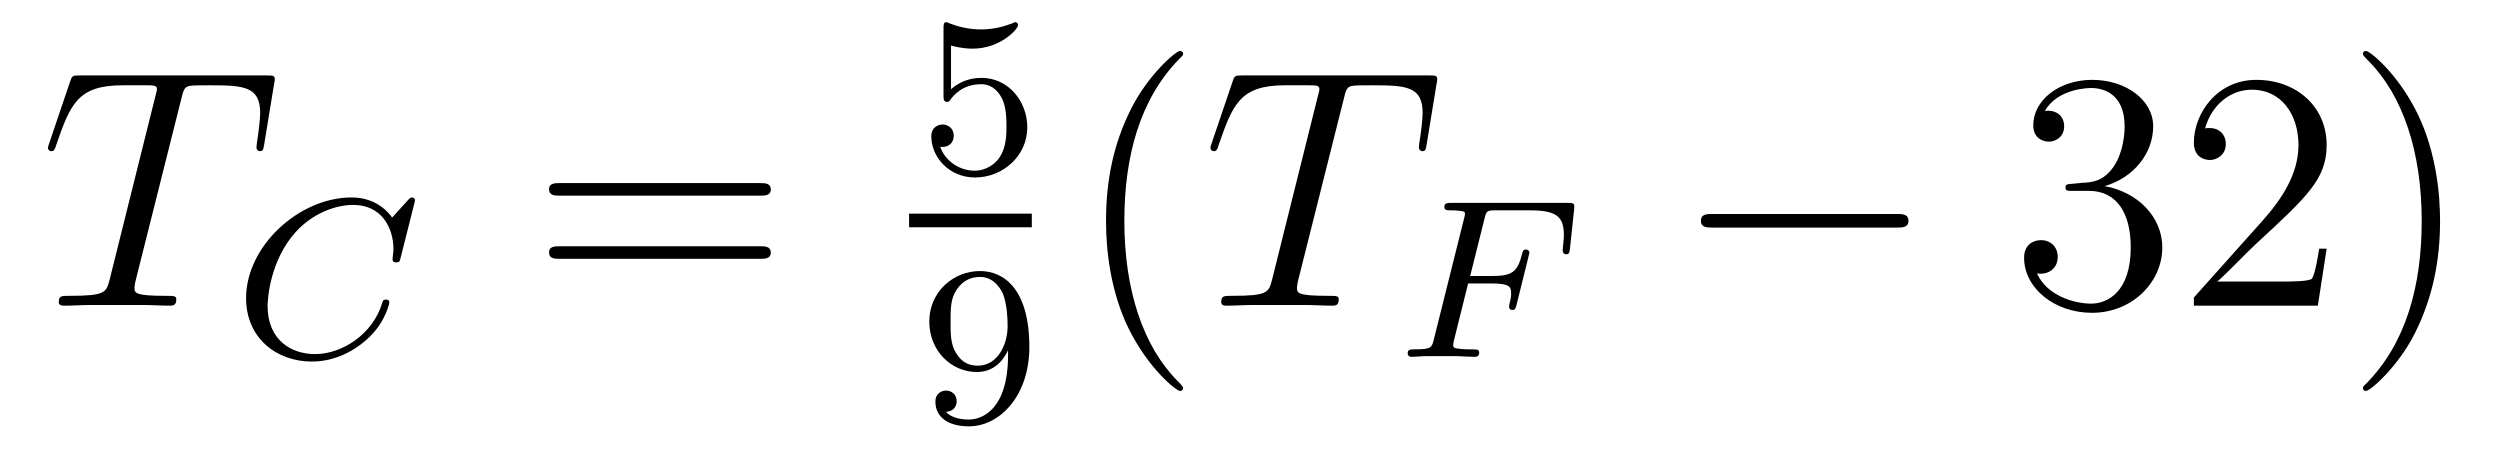 <?xml version='1.0' encoding='UTF-8'?>
<!-- This file was generated by dvisvgm 2.11.1 -->
<svg version='1.1' xmlns='http://www.w3.org/2000/svg' xmlns:xlink='http://www.w3.org/1999/xlink' width='88pt' height='16pt' viewBox='0 -16 88 16'>
<g id='page1'>
<g transform='matrix(1 0 0 -1 -127 649)'>
<path d='M133.385 661.532C133.457 661.819 133.481 661.927 133.66 661.974C133.755 661.998 134.15 661.998 134.401 661.998C135.596 661.998 136.158 661.95 136.158 661.018C136.158 660.839 136.11 660.384 136.039 659.942L136.027 659.799C136.027 659.751 136.074 659.679 136.146 659.679C136.266 659.679 136.266 659.739 136.302 659.93L136.648 662.046C136.672 662.154 136.672 662.178 136.672 662.213C136.672 662.345 136.601 662.345 136.362 662.345H129.822C129.548 662.345 129.536 662.333 129.464 662.118L128.735 659.966C128.723 659.942 128.687 659.811 128.687 659.799C128.687 659.739 128.735 659.679 128.807 659.679C128.902 659.679 128.926 659.727 128.974 659.882C129.476 661.329 129.727 661.998 131.317 661.998H132.118C132.405 661.998 132.524 661.998 132.524 661.867C132.524 661.831 132.524 661.807 132.464 661.592L130.863 655.173C130.743 654.706 130.719 654.587 129.452 654.587C129.153 654.587 129.069 654.587 129.069 654.36C129.069 654.24 129.201 654.24 129.261 654.24C129.56 654.24 129.87 654.264 130.169 654.264H132.034C132.333 654.264 132.656 654.24 132.954 654.24C133.086 654.24 133.206 654.24 133.206 654.467C133.206 654.587 133.122 654.587 132.811 654.587C131.735 654.587 131.735 654.694 131.735 654.873C131.735 654.886 131.735 654.969 131.783 655.16L133.385 661.532Z'/>
<path d='M141.583 657.835C141.591 657.867 141.607 657.914 141.607 657.954C141.607 658.01 141.559 658.05 141.503 658.05C141.447 658.05 141.423 658.026 141.36 657.954L140.802 657.341C140.73 657.444 140.308 658.05 139.376 658.05C137.527 658.05 135.662 656.337 135.662 654.504C135.662 653.117 136.714 652.273 137.981 652.273C139.025 652.273 139.909 652.91 140.34 653.532C140.603 653.922 140.706 654.305 140.706 654.352C140.706 654.424 140.658 654.456 140.587 654.456C140.491 654.456 140.475 654.416 140.451 654.328C140.117 653.229 139.041 652.536 138.085 652.536C137.272 652.536 136.419 653.014 136.419 654.233C136.419 654.488 136.507 655.818 137.392 656.815C137.989 657.484 138.802 657.787 139.431 657.787C140.435 657.787 140.85 656.982 140.85 656.225C140.85 656.113 140.818 655.962 140.818 655.866C140.818 655.763 140.922 655.763 140.953 655.763C141.057 655.763 141.073 655.795 141.105 655.938L141.583 657.835Z'/>
<path d='M153.749 658.113C153.916 658.113 154.132 658.113 154.132 658.328C154.132 658.555 153.928 658.555 153.749 658.555H146.708C146.541 658.555 146.326 658.555 146.326 658.34C146.326 658.113 146.529 658.113 146.708 658.113H153.749ZM153.749 655.89C153.916 655.89 154.132 655.89 154.132 656.105C154.132 656.332 153.928 656.332 153.749 656.332H146.708C146.541 656.332 146.326 656.332 146.326 656.117C146.326 655.89 146.529 655.89 146.708 655.89H153.749Z'/>
<path d='M160.476 663.398C160.579 663.366 160.898 663.287 161.232 663.287C162.229 663.287 162.834 663.988 162.834 664.107C162.834 664.195 162.778 664.219 162.738 664.219C162.723 664.219 162.707 664.219 162.635 664.179C162.324 664.06 161.958 663.964 161.528 663.964C161.057 663.964 160.667 664.083 160.42 664.179C160.34 664.219 160.324 664.219 160.316 664.219C160.212 664.219 160.212 664.131 160.212 663.988V661.653C160.212 661.51 160.212 661.414 160.34 661.414C160.404 661.414 160.428 661.446 160.467 661.51C160.563 661.629 160.866 662.036 161.543 662.036C161.99 662.036 162.205 661.669 162.277 661.518C162.412 661.231 162.428 660.864 162.428 660.553C162.428 660.259 162.42 659.828 162.197 659.478C162.045 659.239 161.727 658.992 161.304 658.992C160.786 658.992 160.276 659.318 160.093 659.836C160.117 659.828 160.165 659.828 160.173 659.828C160.396 659.828 160.571 659.972 160.571 660.219C160.571 660.514 160.34 660.617 160.181 660.617C160.037 660.617 159.782 660.537 159.782 660.195C159.782 659.478 160.404 658.753 161.32 658.753C162.316 658.753 163.161 659.526 163.161 660.514C163.161 661.438 162.492 662.259 161.551 662.259C161.153 662.259 160.778 662.131 160.476 661.86V663.398Z'/>
<path d='M159 657H163.32V657.48H159'/>
<path d='M162.484 652.511C162.484 650.566 161.559 650.232 161.097 650.232C160.93 650.232 160.515 650.256 160.3 650.502C160.651 650.534 160.675 650.797 160.675 650.877C160.675 651.116 160.492 651.252 160.3 651.252C160.157 651.252 159.926 651.164 159.926 650.861C159.926 650.319 160.372 649.993 161.105 649.993C162.197 649.993 163.233 651.076 163.233 652.782C163.233 654.853 162.316 655.459 161.496 655.459C160.555 655.459 159.711 654.726 159.711 653.682C159.711 652.654 160.483 651.905 161.384 651.905C161.95 651.905 162.293 652.264 162.484 652.67V652.511ZM161.416 652.128C161.049 652.128 160.818 652.296 160.643 652.59C160.46 652.885 160.46 653.268 160.46 653.674C160.46 654.144 160.46 654.479 160.675 654.806C160.874 655.092 161.129 655.252 161.503 655.252C162.038 655.252 162.268 654.726 162.293 654.686C162.46 654.296 162.468 653.674 162.468 653.515C162.468 652.885 162.125 652.128 161.416 652.128Z'/>
<path d='M168.645 651.335C168.645 651.371 168.645 651.395 168.442 651.598C167.247 652.806 166.577 654.778 166.577 657.217C166.577 659.536 167.139 661.532 168.526 662.943C168.645 663.05 168.645 663.074 168.645 663.11C168.645 663.182 168.585 663.206 168.537 663.206C168.382 663.206 167.402 662.345 166.816 661.173C166.207 659.966 165.932 658.687 165.932 657.217C165.932 656.152 166.099 654.73 166.72 653.451C167.426 652.017 168.406 651.239 168.537 651.239C168.585 651.239 168.645 651.263 168.645 651.335Z'/>
<path d='M174.304 661.532C174.375 661.819 174.399 661.927 174.578 661.974C174.674 661.998 175.069 661.998 175.32 661.998C176.515 661.998 177.077 661.95 177.077 661.018C177.077 660.839 177.029 660.384 176.957 659.942L176.945 659.799C176.945 659.751 176.993 659.679 177.065 659.679C177.184 659.679 177.184 659.739 177.22 659.93L177.567 662.046C177.591 662.154 177.591 662.178 177.591 662.213C177.591 662.345 177.519 662.345 177.28 662.345H170.741C170.466 662.345 170.454 662.333 170.383 662.118L169.653 659.966C169.641 659.942 169.605 659.811 169.605 659.799C169.605 659.739 169.653 659.679 169.725 659.679C169.821 659.679 169.845 659.727 169.892 659.882C170.394 661.329 170.646 661.998 172.236 661.998H173.036C173.323 661.998 173.443 661.998 173.443 661.867C173.443 661.831 173.443 661.807 173.383 661.592L171.781 655.173C171.662 654.706 171.638 654.587 170.37 654.587C170.072 654.587 169.988 654.587 169.988 654.36C169.988 654.24 170.12 654.24 170.179 654.24C170.478 654.24 170.789 654.264 171.088 654.264H172.953C173.251 654.264 173.574 654.24 173.873 654.24C174.005 654.24 174.124 654.24 174.124 654.467C174.124 654.587 174.04 654.587 173.73 654.587C172.654 654.587 172.654 654.694 172.654 654.873C172.654 654.886 172.654 654.969 172.702 655.16L174.304 661.532Z'/>
<path d='M178.678 655.022H179.507C180.16 655.022 180.192 654.894 180.192 654.663C180.192 654.607 180.192 654.528 180.136 654.321C180.128 654.289 180.12 654.225 180.12 654.201C180.12 654.193 180.12 654.089 180.24 654.089C180.335 654.089 180.359 654.169 180.383 654.273L180.806 655.978C180.813 655.994 180.837 656.097 180.837 656.105C180.837 656.137 180.813 656.217 180.71 656.217C180.614 656.217 180.598 656.145 180.574 656.05C180.415 655.428 180.232 655.285 179.523 655.285H178.75L179.252 657.293C179.323 657.58 179.332 657.596 179.658 657.596H180.829C181.778 657.596 182.049 657.396 182.049 656.711C182.049 656.544 182.009 656.337 182.009 656.185C182.009 656.089 182.065 656.05 182.128 656.05C182.24 656.05 182.248 656.121 182.264 656.257L182.407 657.612C182.415 657.651 182.415 657.707 182.415 657.747C182.415 657.858 182.32 657.858 182.176 657.858H178.088C177.945 657.858 177.841 657.858 177.841 657.715C177.841 657.596 177.937 657.596 178.073 657.596C178.128 657.596 178.24 657.596 178.375 657.58C178.542 657.564 178.567 657.548 178.567 657.468C178.567 657.428 178.558 657.396 178.535 657.309L177.475 653.069C177.403 652.767 177.387 652.703 176.798 652.703C176.646 652.703 176.55 652.703 176.55 652.552C176.55 652.52 176.574 652.44 176.678 652.44C176.845 652.44 177.037 652.464 177.212 652.464H178.312C178.463 652.456 178.75 652.44 178.901 652.44C178.957 652.44 179.068 652.44 179.068 652.591C179.068 652.703 178.973 652.703 178.806 652.703C178.638 652.703 178.574 652.703 178.391 652.719C178.176 652.743 178.152 652.767 178.152 652.862C178.152 652.87 178.152 652.918 178.184 653.037L178.678 655.022Z'/>
<path d='M193.758 656.989C193.961 656.989 194.177 656.989 194.177 657.228C194.177 657.468 193.961 657.468 193.758 657.468H187.291C187.088 657.468 186.872 657.468 186.872 657.228C186.872 656.989 187.088 656.989 187.291 656.989H193.758Z'/>
<path d='M199.958 658.532C199.754 658.52 199.706 658.507 199.706 658.4C199.706 658.281 199.766 658.281 199.981 658.281H200.532C201.547 658.281 202.002 657.444 202.002 656.296C202.002 654.73 201.19 654.312 200.603 654.312C200.029 654.312 199.049 654.587 198.703 655.376C199.085 655.316 199.432 655.531 199.432 655.961C199.432 656.308 199.181 656.547 198.846 656.547C198.559 656.547 198.248 656.38 198.248 655.926C198.248 654.862 199.313 653.989 200.639 653.989C202.062 653.989 203.113 655.077 203.113 656.284C203.113 657.384 202.229 658.245 201.082 658.448C202.122 658.747 202.792 659.619 202.792 660.552C202.792 661.496 201.811 662.189 200.651 662.189C199.456 662.189 198.571 661.46 198.571 660.588C198.571 660.109 198.942 660.014 199.121 660.014C199.372 660.014 199.658 660.193 199.658 660.552C199.658 660.934 199.372 661.102 199.109 661.102C199.037 661.102 199.014 661.102 198.978 661.09C199.432 661.902 200.556 661.902 200.615 661.902C201.01 661.902 201.787 661.723 201.787 660.552C201.787 660.325 201.751 659.655 201.404 659.141C201.046 658.615 200.639 658.579 200.316 658.567L199.958 658.532ZM208.898 656.248H208.636C208.6 656.045 208.504 655.387 208.384 655.196C208.301 655.089 207.619 655.089 207.26 655.089H205.049C205.372 655.364 206.101 656.129 206.412 656.416C208.229 658.089 208.898 658.711 208.898 659.894C208.898 661.269 207.81 662.189 206.424 662.189C205.037 662.189 204.224 661.006 204.224 659.978C204.224 659.368 204.75 659.368 204.786 659.368C205.037 659.368 205.348 659.547 205.348 659.93C205.348 660.265 205.121 660.492 204.786 660.492C204.678 660.492 204.654 660.492 204.618 660.48C204.846 661.293 205.492 661.843 206.268 661.843C207.284 661.843 207.906 660.994 207.906 659.894C207.906 658.878 207.32 657.993 206.639 657.228L204.224 654.527V654.24H208.588L208.898 656.248ZM212.89 657.217C212.89 658.125 212.77 659.607 212.1 660.994C211.396 662.428 210.415 663.206 210.283 663.206C210.235 663.206 210.175 663.182 210.175 663.11C210.175 663.074 210.175 663.05 210.379 662.847C211.574 661.64 212.244 659.667 212.244 657.228C212.244 654.909 211.682 652.913 210.295 651.502C210.175 651.395 210.175 651.371 210.175 651.335C210.175 651.263 210.235 651.239 210.283 651.239C210.438 651.239 211.418 652.1 212.005 653.272C212.615 654.491 212.89 655.782 212.89 657.217Z'/>
</g>
</g>
</svg>